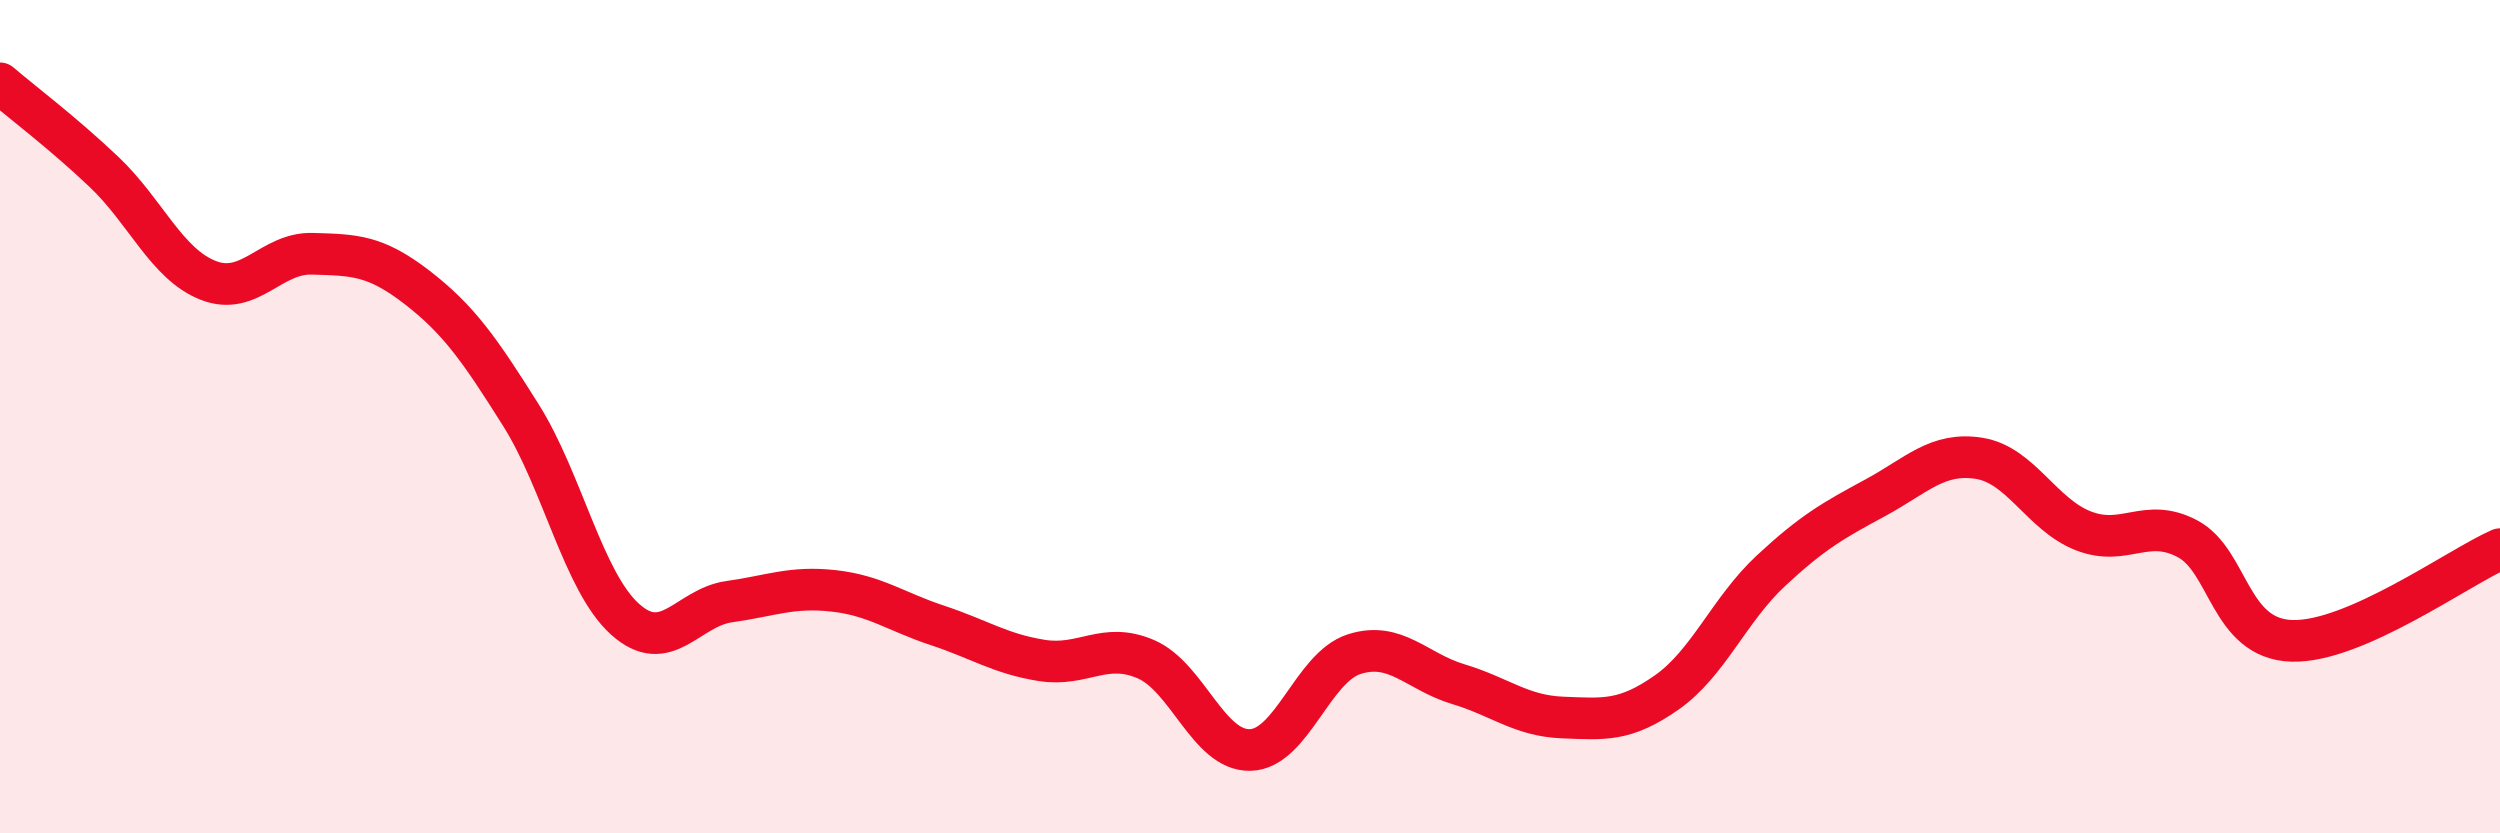 
    <svg width="60" height="20" viewBox="0 0 60 20" xmlns="http://www.w3.org/2000/svg">
      <path
        d="M 0,2 C 0.5,2.43 1.5,3.18 2.5,4.13 C 3.5,5.08 4,6.34 5,6.73 C 6,7.12 6.5,6.06 7.5,6.09 C 8.5,6.12 9,6.12 10,6.89 C 11,7.66 11.5,8.37 12.5,9.96 C 13.5,11.55 14,13.96 15,14.86 C 16,15.76 16.5,14.58 17.5,14.44 C 18.5,14.3 19,14.07 20,14.18 C 21,14.29 21.5,14.68 22.5,15.01 C 23.5,15.34 24,15.69 25,15.85 C 26,16.01 26.5,15.39 27.5,15.82 C 28.5,16.25 29,18.02 30,18 C 31,17.98 31.5,16.02 32.5,15.7 C 33.5,15.38 34,16.12 35,16.42 C 36,16.72 36.5,17.18 37.5,17.22 C 38.5,17.26 39,17.32 40,16.62 C 41,15.92 41.5,14.63 42.5,13.7 C 43.5,12.77 44,12.49 45,11.95 C 46,11.41 46.5,10.84 47.5,11 C 48.5,11.16 49,12.35 50,12.74 C 51,13.13 51.5,12.4 52.5,12.93 C 53.5,13.46 53.5,15.33 55,15.38 C 56.5,15.43 59,13.62 60,13.18L60 20L0 20Z"
        fill="#EB0A25"
        opacity="0.1"
        stroke-linecap="round"
        stroke-linejoin="round"
      />
      <path
        d="M 0,2 C 0.5,2.43 1.5,3.18 2.5,4.13 C 3.5,5.08 4,6.34 5,6.73 C 6,7.12 6.5,6.06 7.5,6.09 C 8.5,6.12 9,6.12 10,6.89 C 11,7.66 11.5,8.37 12.5,9.96 C 13.5,11.55 14,13.96 15,14.86 C 16,15.76 16.5,14.58 17.5,14.44 C 18.5,14.3 19,14.07 20,14.18 C 21,14.29 21.5,14.68 22.5,15.01 C 23.5,15.34 24,15.69 25,15.85 C 26,16.01 26.5,15.39 27.5,15.82 C 28.5,16.25 29,18.02 30,18 C 31,17.98 31.5,16.02 32.5,15.7 C 33.5,15.38 34,16.12 35,16.42 C 36,16.72 36.5,17.18 37.5,17.22 C 38.5,17.26 39,17.32 40,16.62 C 41,15.92 41.5,14.63 42.5,13.7 C 43.5,12.77 44,12.49 45,11.95 C 46,11.41 46.5,10.84 47.5,11 C 48.5,11.16 49,12.35 50,12.74 C 51,13.13 51.5,12.4 52.5,12.93 C 53.5,13.46 53.5,15.33 55,15.38 C 56.5,15.43 59,13.62 60,13.18"
        stroke="#EB0A25"
        stroke-width="1"
        fill="none"
        stroke-linecap="round"
        stroke-linejoin="round"
      />
    </svg>
  